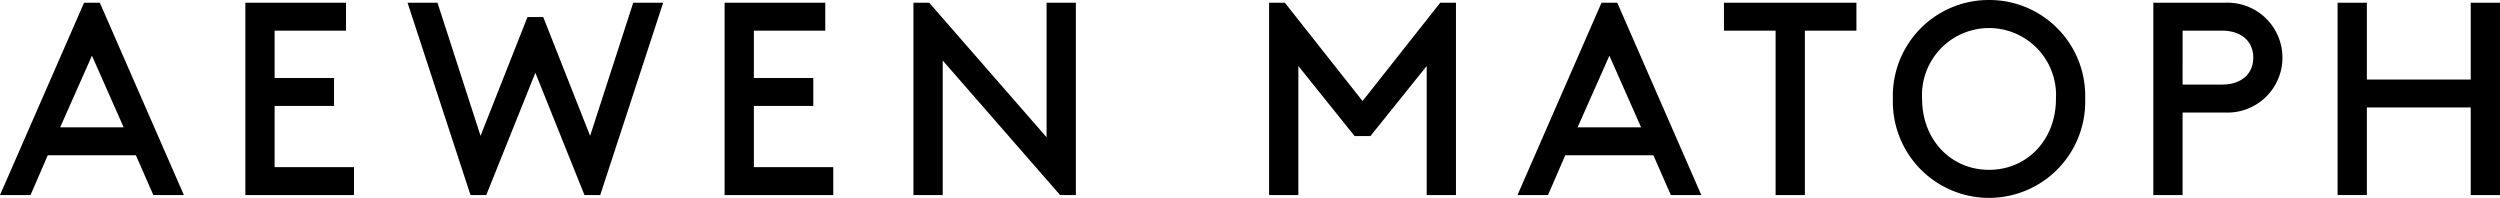 <svg xmlns="http://www.w3.org/2000/svg" xmlns:xlink="http://www.w3.org/1999/xlink" width="241.571" height="19.111" viewBox="0 0 241.571 19.111"><defs><clipPath id="a"><rect width="241.571" height="19.111" fill="none"/></clipPath></defs><g transform="translate(0 0)" clip-path="url(#a)"><path d="M374.156,0a9.263,9.263,0,0,1,9.29,9.555,9.294,9.294,0,1,1-18.58,0A9.263,9.263,0,0,1,374.156,0m0,16.41c3.7,0,6.466-2.923,6.466-6.854a6.477,6.477,0,1,0-12.933,0c0,3.932,2.768,6.854,6.466,6.854" transform="translate(-181.959 0)"/><path d="M50.12,16.415V10.5h5.741V7.8H50.12V3.226h6.9V.529H47.292V19.113h10.5v-2.7Z" transform="translate(-23.584 -0.264)"/><path d="M142.5,16.415V10.5h5.741V7.8H142.5V3.226h6.9V.529h-9.728V19.113h10.5v-2.7Z" transform="translate(-69.655 -0.264)"/><path d="M100.365.529,100.343.6,96.2,13.39,91.67,1.913H90.147L85.613,13.39,81.474.6,81.452.529H78.56l6.081,18.583h1.523L90.909,7.295l4.745,11.818h1.523L103.258.529Z" transform="translate(-39.178 -0.264)"/><path d="M188.937.529v13l-11.343-13h-1.523V19.112H178.9v-13l11.343,13h1.523V.529Z" transform="translate(-87.807 -0.264)"/><path d="M261.16.529l-7.507,9.5-7.506-9.5h-1.523V19.112h2.828V6.643l5.439,6.771h1.523l5.439-6.771v12.47h2.829V.529Z" transform="translate(-121.994 -0.264)"/><path d="M332.3.529v2.7h4.99V19.112h2.828V3.226H345.1V.529Z" transform="translate(-165.716 -0.264)"/><path d="M463.447.529V7.95H453.41V.529h-2.829V19.112h2.829V10.647h10.037v8.466h2.829V.529Z" transform="translate(-224.705 -0.264)"/><path d="M17.768,19.112,9.646.529H8.123L0,19.112H2.951l1.663-3.846h8.518l1.685,3.846ZM5.813,12.569,8.884,5.645l3.066,6.924Z" transform="translate(0 -0.264)"/><path d="M310.263,19.112,302.141.529h-1.523L292.5,19.112h2.951l1.663-3.846h8.518l1.685,3.846Zm-11.956-6.543,3.072-6.924,3.066,6.924Z" transform="translate(-145.867 -0.264)"/><path d="M421.96.53h-6.9V19.113h2.828V11.137h4.076a5.31,5.31,0,1,0,0-10.607m2.754,5.3c0,1.564-1.136,2.607-3.024,2.607h-3.806V3.227h3.806c1.888,0,3.024,1.043,3.024,2.606" transform="translate(-206.988 -0.264)"/></g></svg>